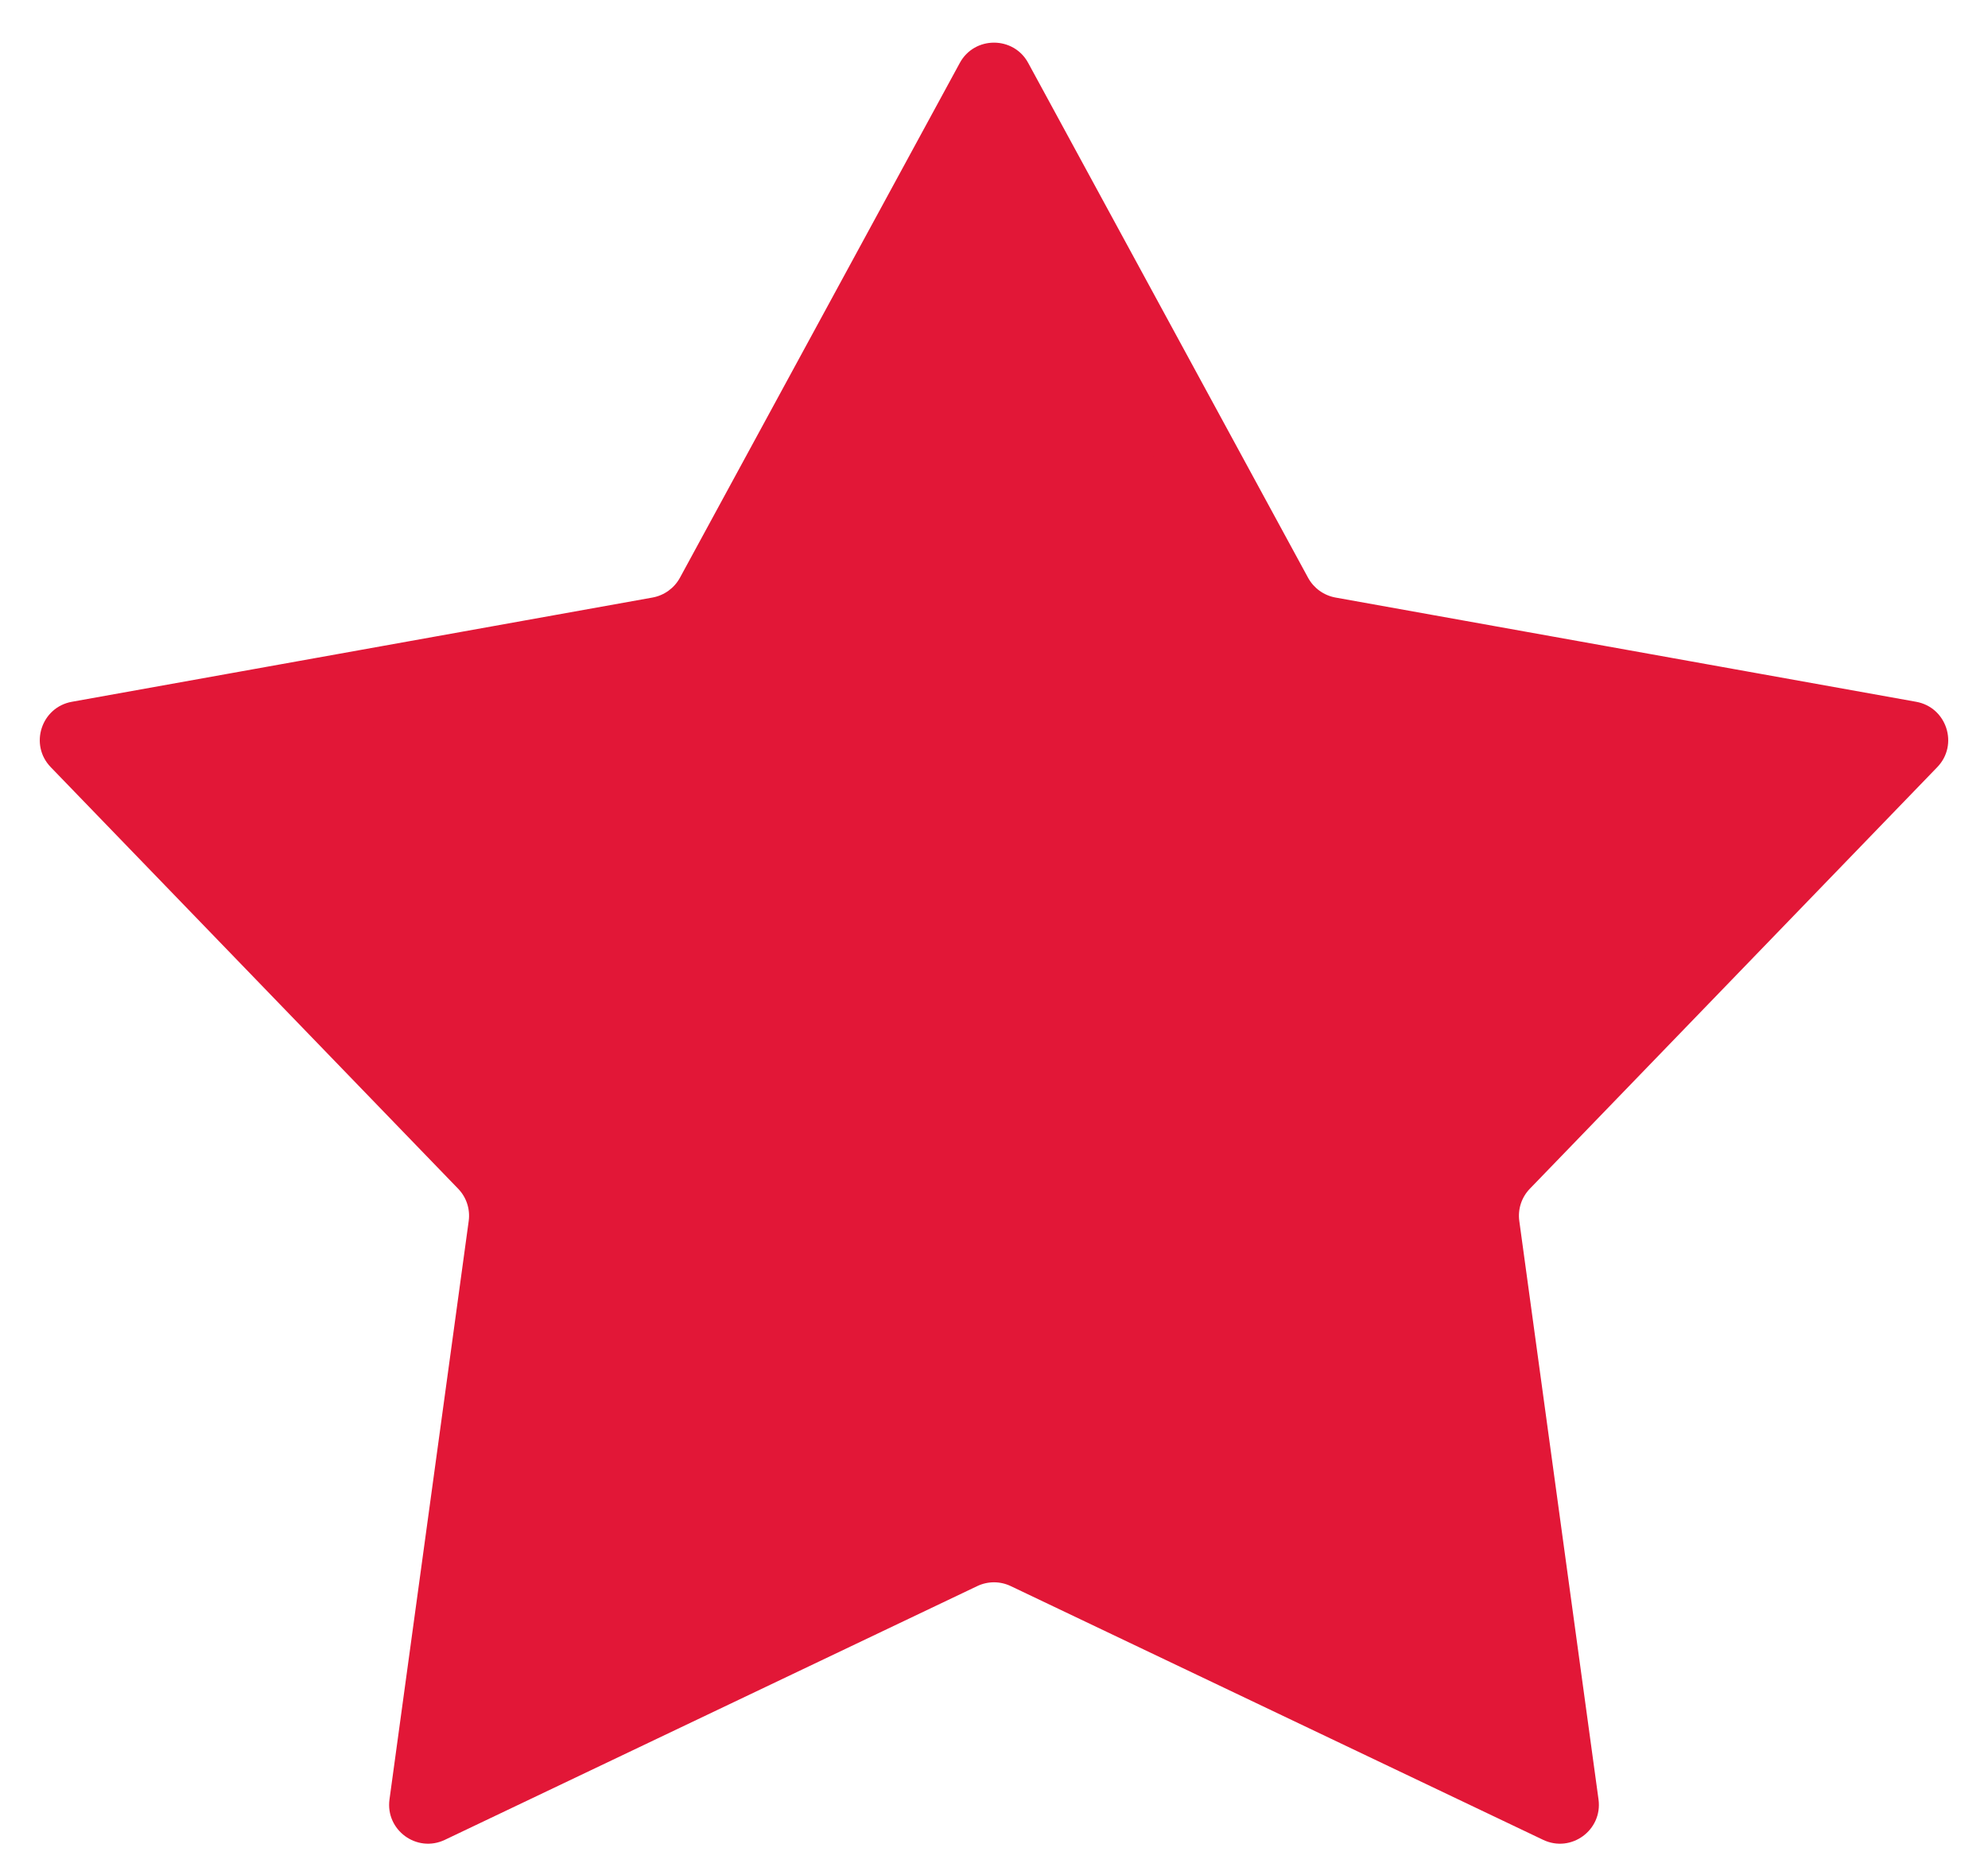 <svg xmlns="http://www.w3.org/2000/svg" width="25.5" height="24" viewBox="0 0 25.5 24">
  <g id="Многоугольник_4" data-name="Многоугольник 4" fill="#e21737">
    <path d="M 5.491 23.15 L 6.508 15.731 C 6.55 15.425 6.451 15.123 6.236 14.901 L 1.011 9.494 L 8.458 8.157 C 8.759 8.103 9.014 7.919 9.16 7.651 L 12.75 1.047 L 16.34 7.651 C 16.486 7.919 16.741 8.103 17.042 8.157 L 24.489 9.494 L 19.264 14.901 C 19.049 15.123 18.95 15.425 18.992 15.731 L 20.009 23.15 L 13.18 19.895 C 13.047 19.831 12.898 19.797 12.75 19.797 C 12.602 19.797 12.453 19.831 12.32 19.895 L 5.491 23.15 Z" stroke="none"/>
    <path d="M 12.75 2.094 L 9.6 7.889 C 9.381 8.292 8.997 8.569 8.547 8.649 L 2.022 9.82 L 6.596 14.553 C 6.917 14.886 7.066 15.34 7.003 15.799 L 6.112 22.3 L 12.105 19.443 C 12.305 19.348 12.528 19.297 12.75 19.297 C 12.972 19.297 13.195 19.348 13.395 19.443 L 19.388 22.3 L 18.497 15.799 C 18.434 15.34 18.583 14.886 18.904 14.553 L 23.478 9.82 L 16.953 8.649 C 16.503 8.569 16.119 8.292 15.901 7.889 L 12.75 2.094 M 12.75 0.547 C 12.922 0.547 13.095 0.634 13.189 0.808 L 16.779 7.412 C 16.852 7.545 16.981 7.638 17.13 7.665 L 24.577 9.002 C 24.971 9.072 25.127 9.554 24.849 9.841 L 19.624 15.248 C 19.517 15.358 19.467 15.511 19.488 15.663 L 20.504 23.082 C 20.558 23.476 20.153 23.772 19.794 23.601 L 12.965 20.346 C 12.829 20.281 12.671 20.281 12.535 20.346 L 5.706 23.601 C 5.347 23.772 4.942 23.476 4.996 23.082 L 6.012 15.663 C 6.033 15.511 5.983 15.358 5.876 15.248 L 0.651 9.841 C 0.373 9.554 0.529 9.072 0.923 9.002 L 8.37 7.665 C 8.519 7.638 8.648 7.545 8.721 7.412 L 12.311 0.808 C 12.405 0.634 12.578 0.547 12.75 0.547 Z" stroke="none" fill="#e21737"/>
  </g>
</svg>
